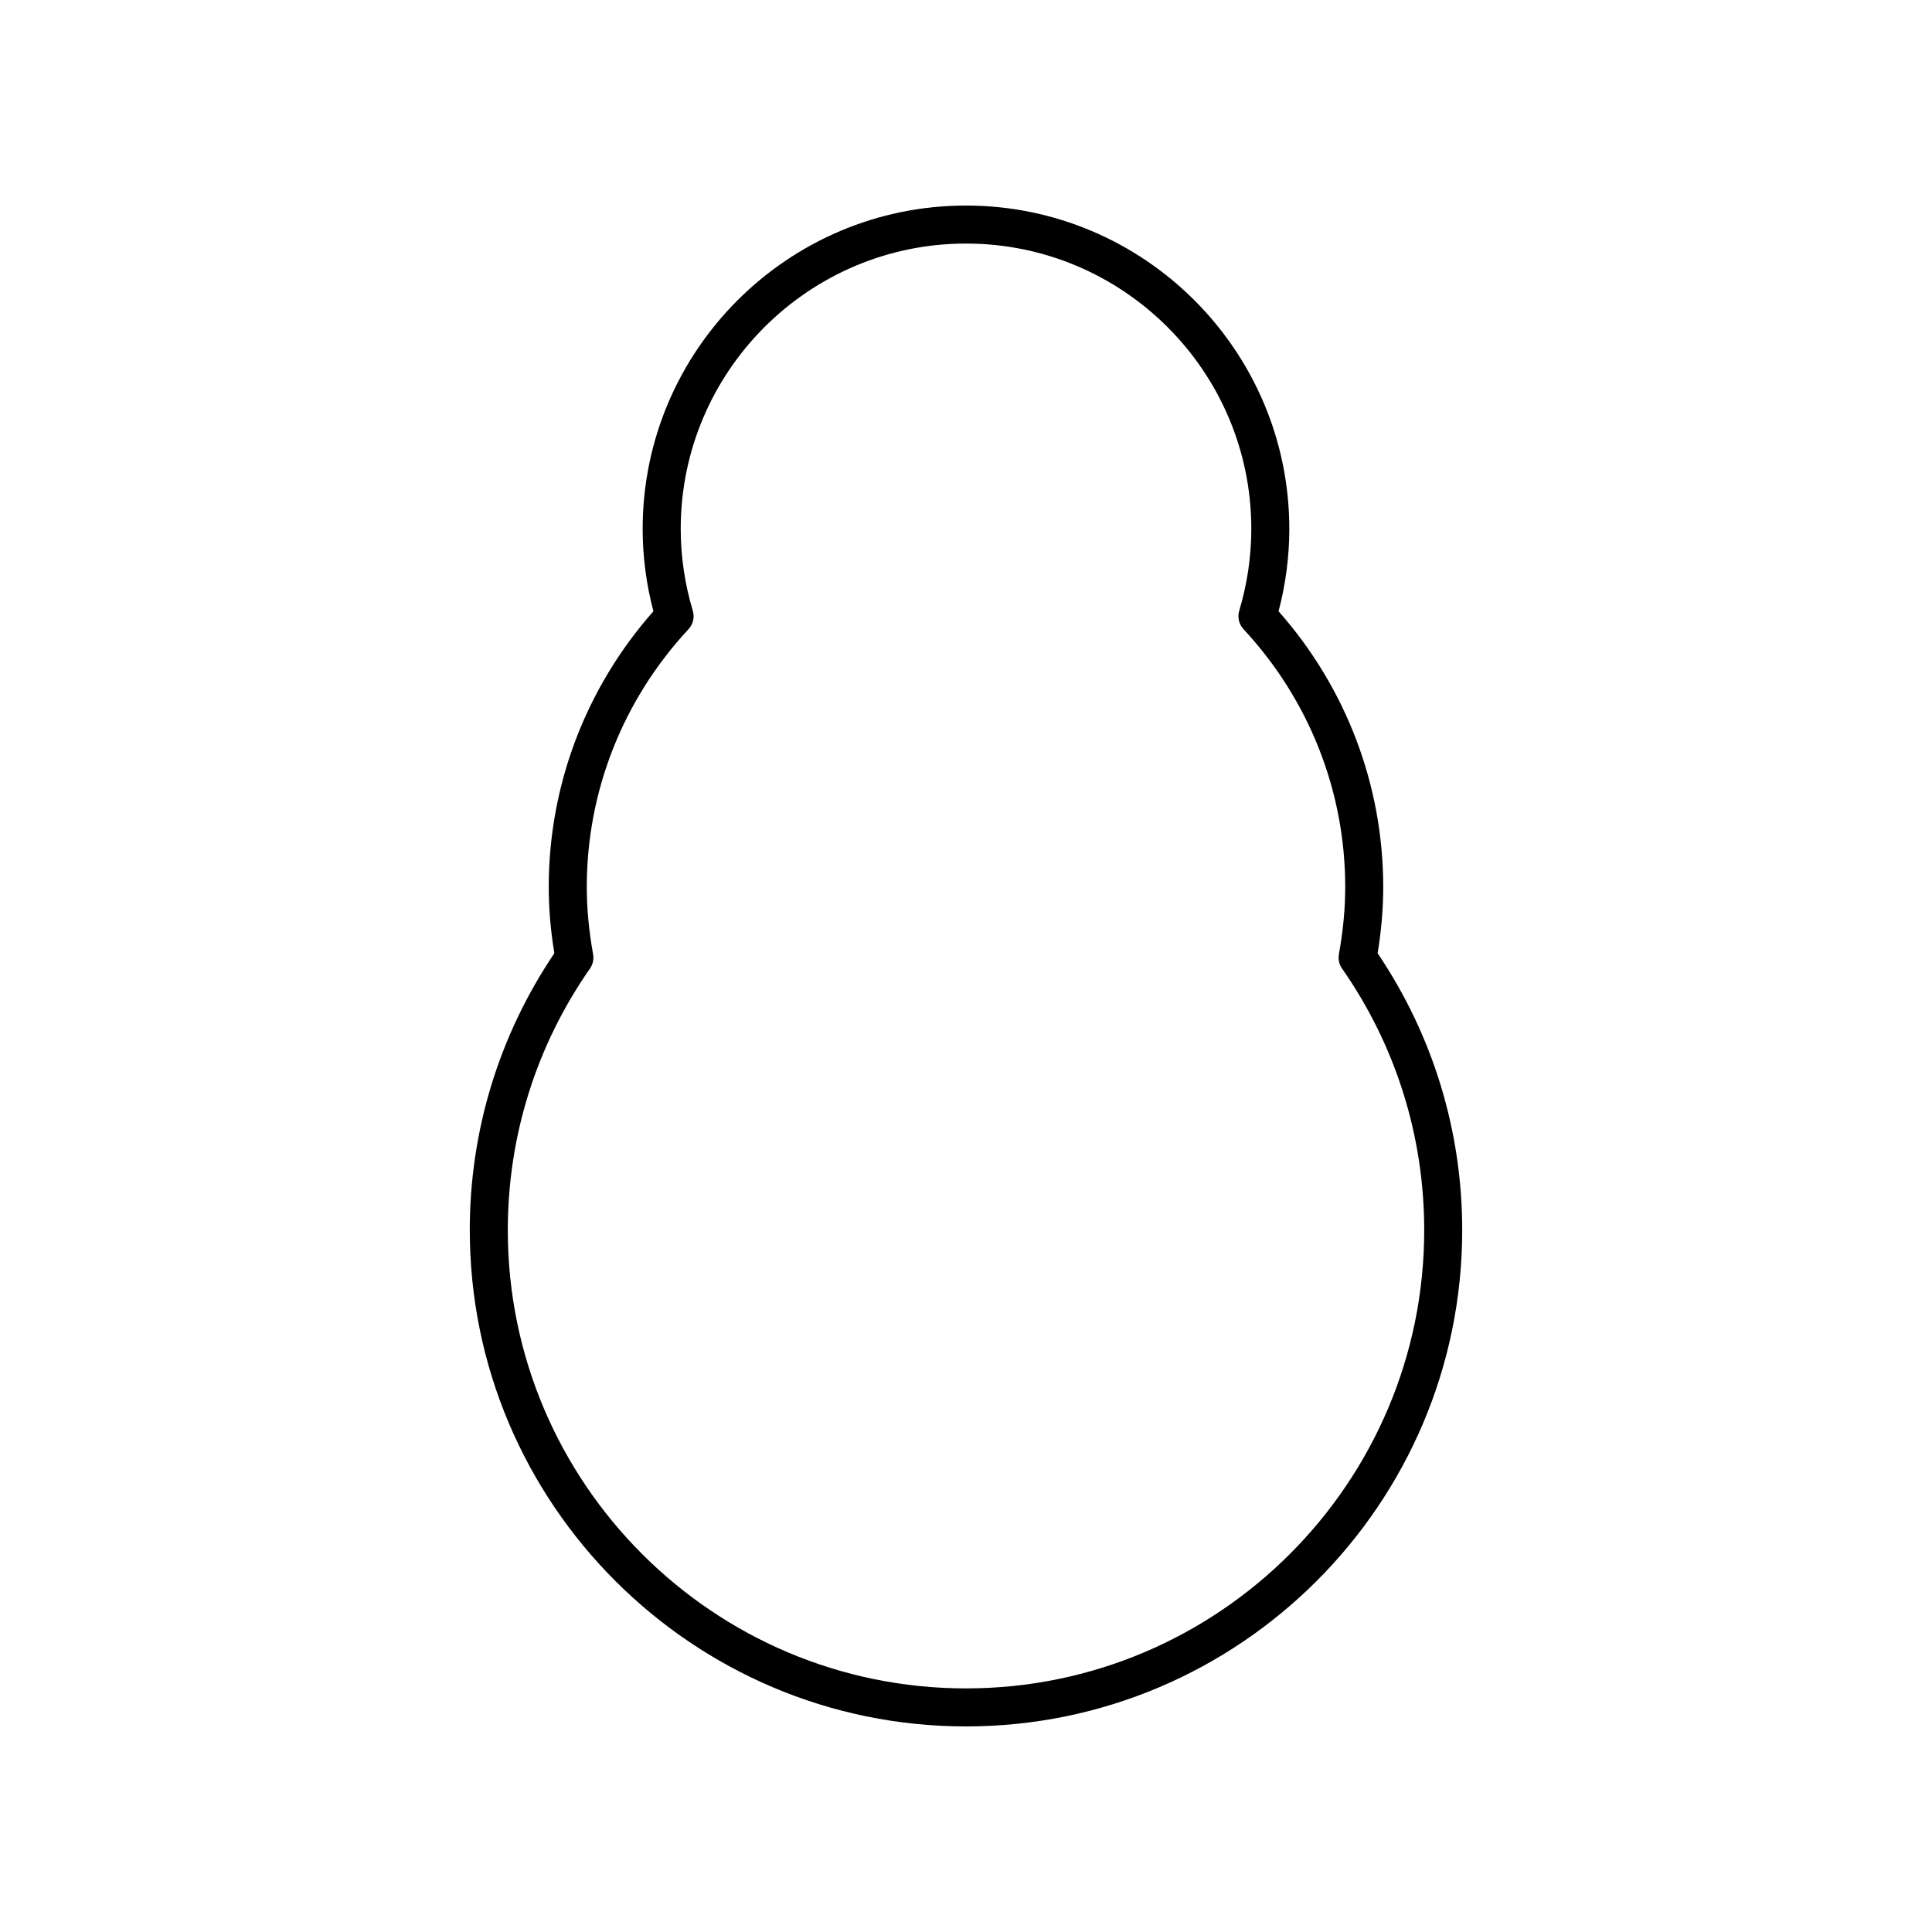 <?xml version="1.0" encoding="UTF-8"?>
<!-- Uploaded to: ICON Repo, www.iconrepo.com, Generator: ICON Repo Mixer Tools -->
<svg fill="#000000" width="800px" height="800px" version="1.1" viewBox="144 144 512 512" xmlns="http://www.w3.org/2000/svg">
 <path d="m268.5 470.02c0 72.508 58.992 131.5 131.5 131.5s131.5-58.992 131.5-131.5c0-26.312-7.742-51.645-22.414-73.398 1-6.113 1.484-11.875 1.484-17.555 0-26.969-9.832-52.805-27.738-73.074 1.891-7.16 2.848-14.496 2.848-21.84-0.004-47.242-38.438-85.68-85.684-85.68s-85.684 38.438-85.684 85.684c0 7.344 0.961 14.68 2.848 21.84-17.91 20.27-27.738 46.105-27.738 73.074 0 5.68 0.488 11.441 1.484 17.555-14.668 21.75-22.414 47.082-22.414 73.395zm57.965-159.28c1.215-1.309 1.648-3.164 1.137-4.875-2.125-7.094-3.203-14.398-3.203-21.711 0-41.691 33.918-75.609 75.605-75.609s75.605 33.918 75.605 75.605c0 7.312-1.078 14.621-3.203 21.711-0.512 1.711-0.078 3.566 1.137 4.875 17.383 18.699 26.957 42.965 26.957 68.328 0 5.707-0.551 11.539-1.676 17.828-0.234 1.32 0.059 2.676 0.828 3.769 14.25 20.434 21.781 44.414 21.781 69.352-0.004 66.957-54.477 121.43-121.43 121.43-66.957 0-121.43-54.469-121.43-121.42 0-24.938 7.531-48.918 21.781-69.352 0.766-1.098 1.062-2.453 0.828-3.769-1.125-6.289-1.676-12.121-1.676-17.828-0.004-25.363 9.57-49.629 26.953-68.328z"/>
</svg>